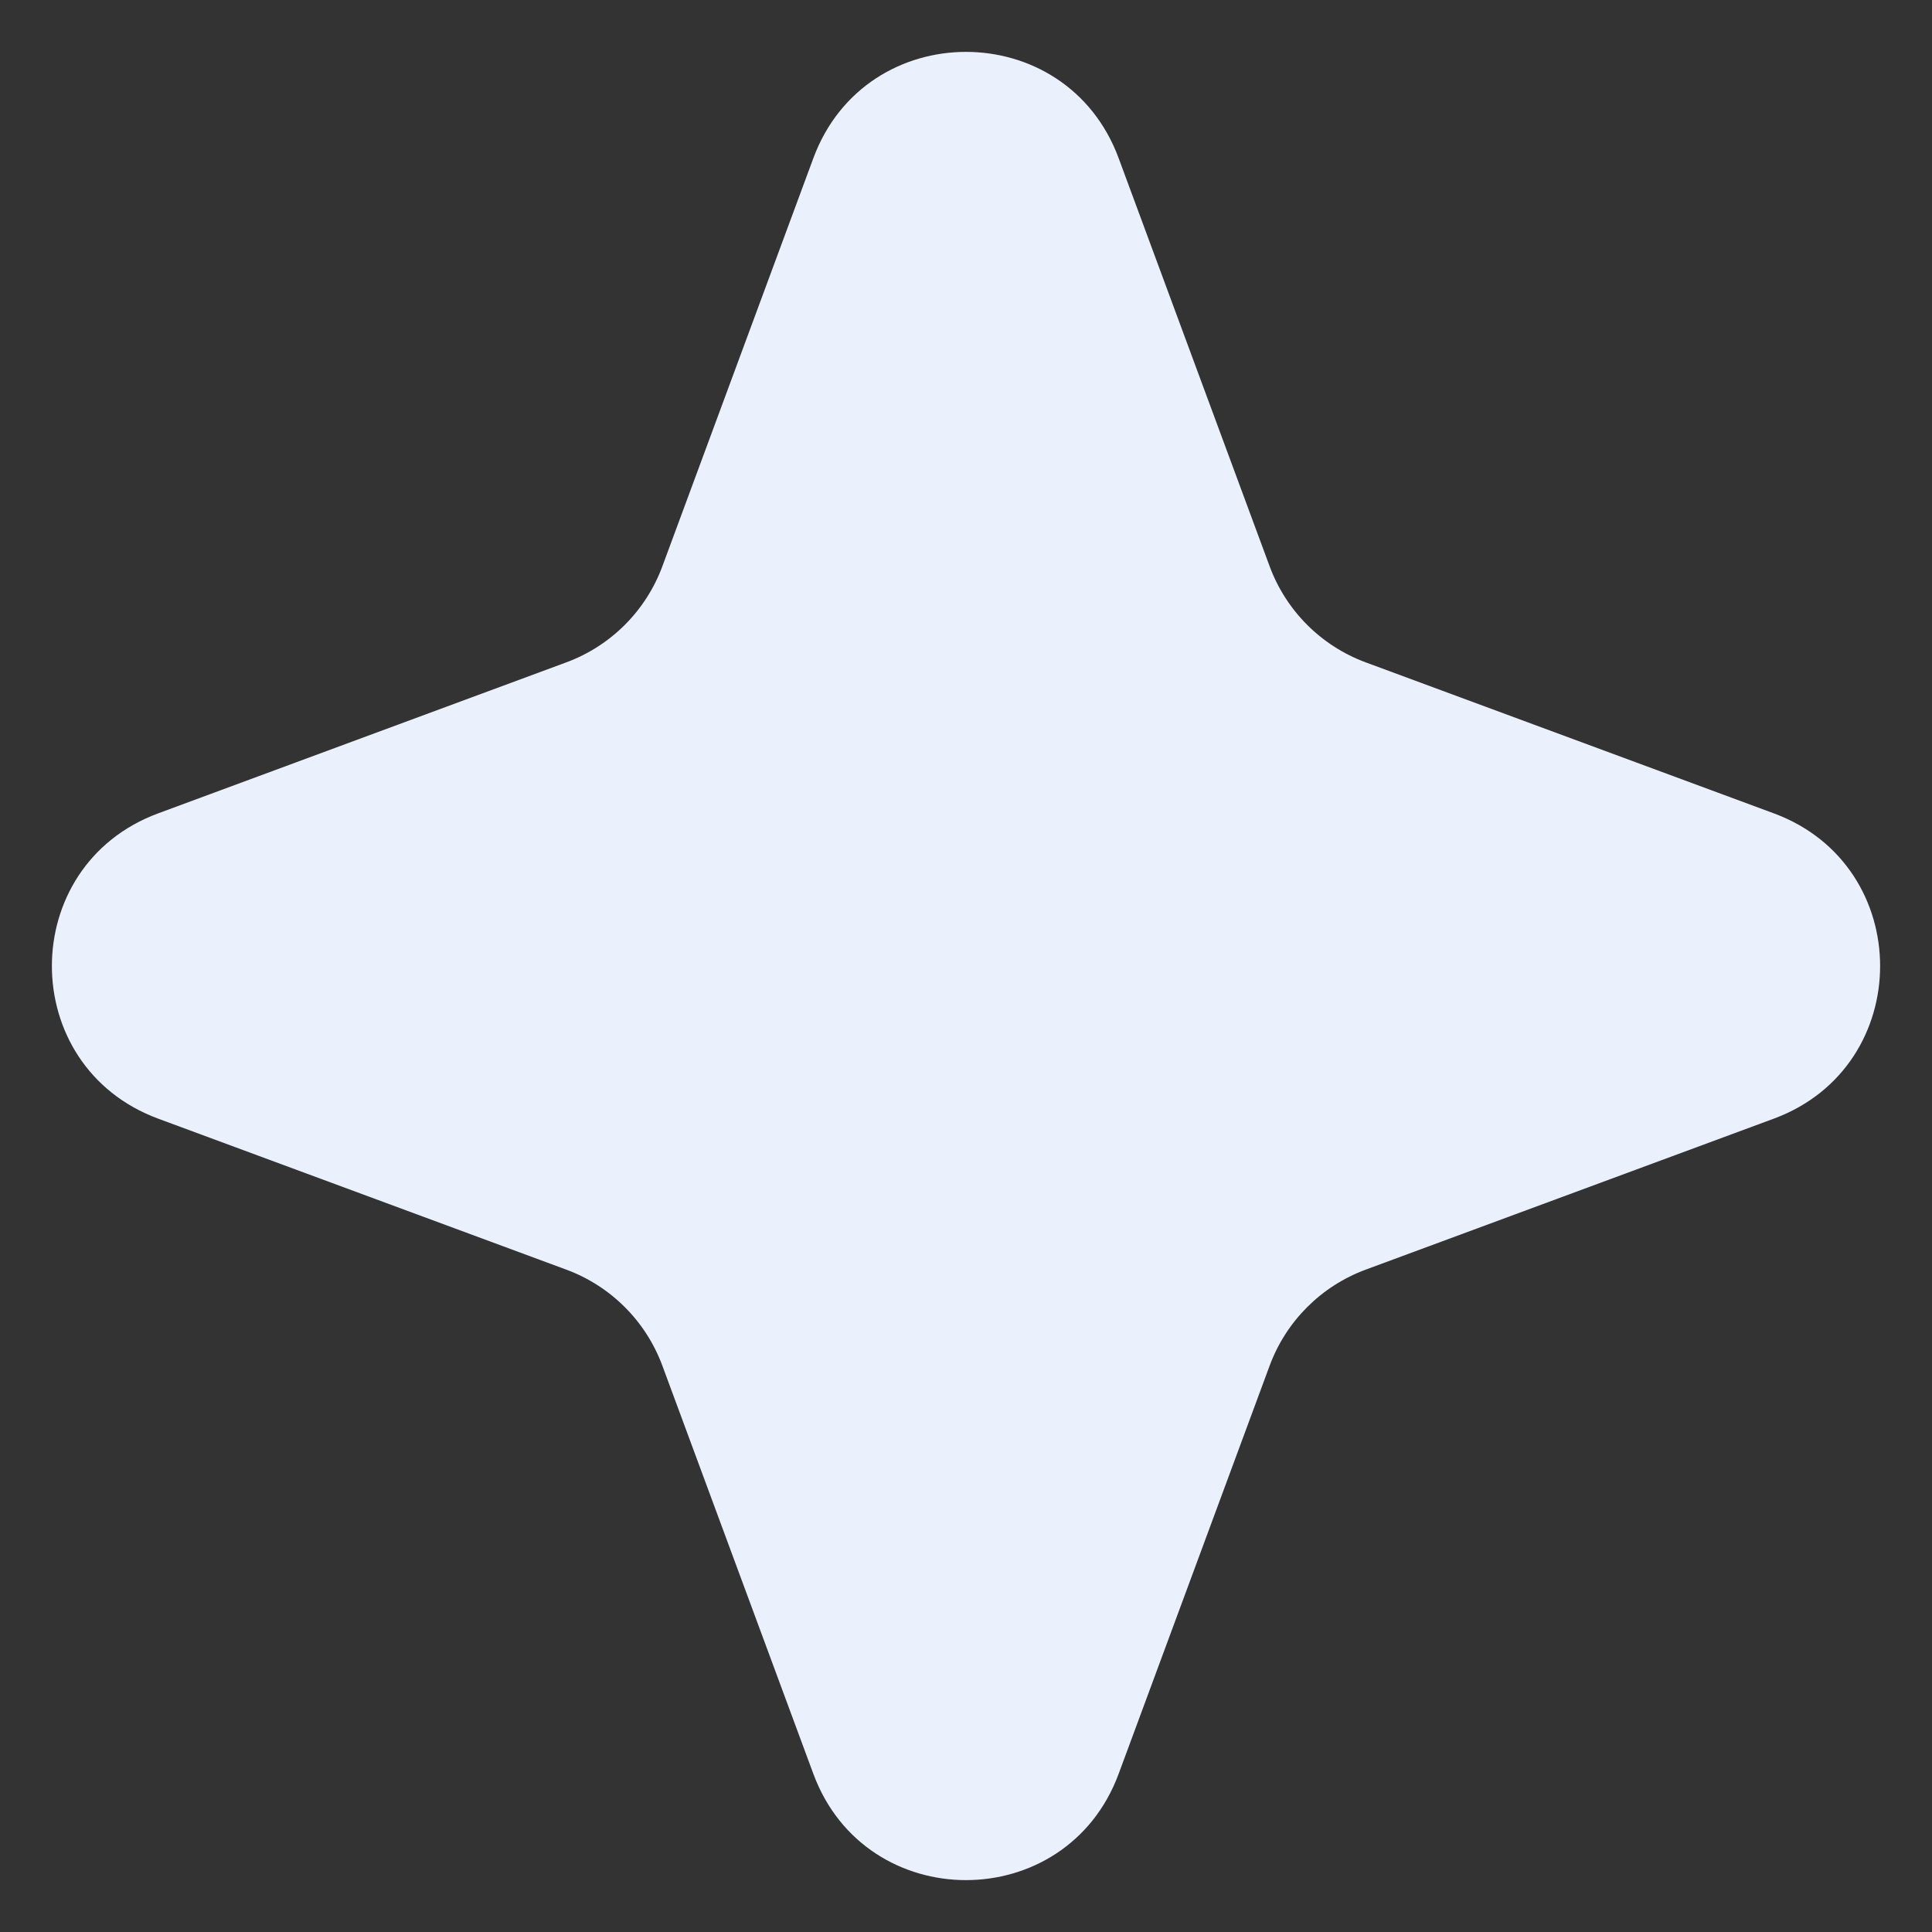 <svg width="19" height="19" viewBox="0 0 19 19" fill="none" xmlns="http://www.w3.org/2000/svg">
<rect x="0" y="0" width="19" height="19" fill="#333333" stroke="none"/>
<path d="M7.999 1.555C8.515 0.162 10.485 0.162 11.001 1.555L12.486 5.569C12.648 6.007 12.993 6.352 13.431 6.514L17.445 7.999C18.838 8.515 18.838 10.485 17.445 11.001L13.431 12.486C12.993 12.648 12.648 12.993 12.486 13.431L11.001 17.445C10.485 18.838 8.515 18.838 7.999 17.445L6.514 13.431C6.352 12.993 6.007 12.648 5.569 12.486L1.555 11.001C0.162 10.485 0.162 8.515 1.555 7.999L5.569 6.514C6.007 6.352 6.352 6.007 6.514 5.569L7.999 1.555Z" fill="#EBF0FD"/>
</svg>
